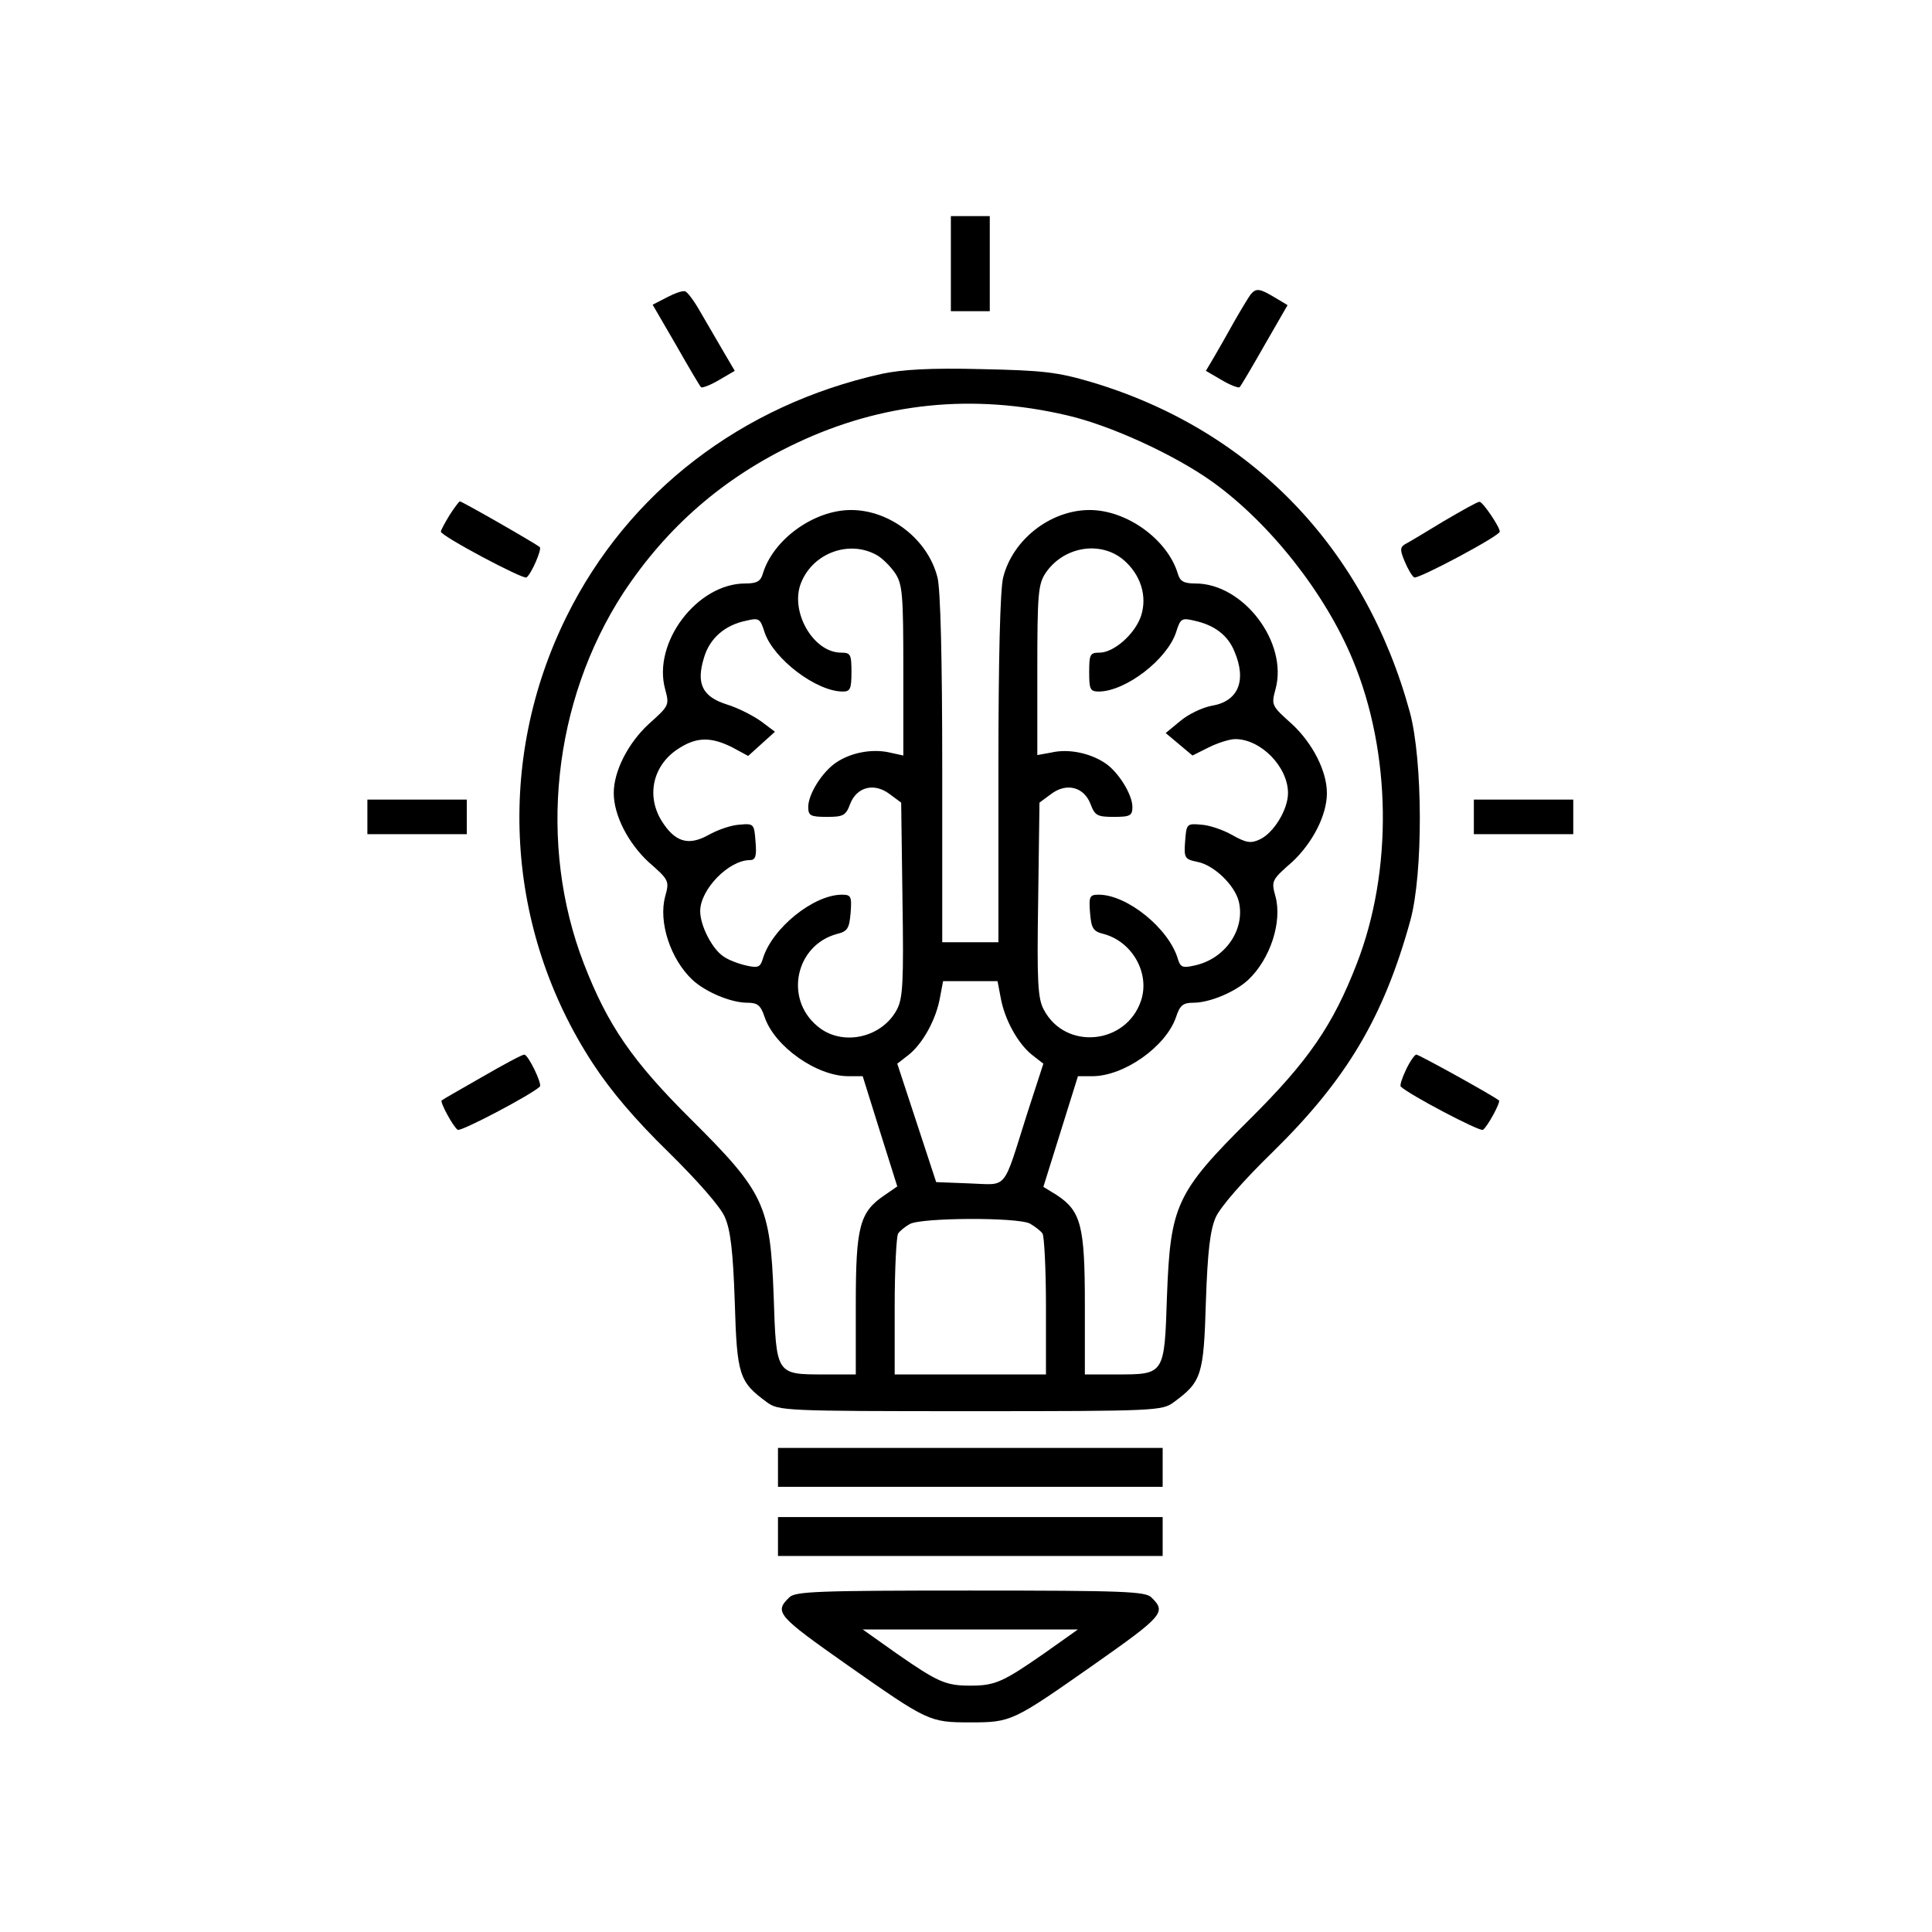 <?xml version="1.0" standalone="no"?>
<!DOCTYPE svg PUBLIC "-//W3C//DTD SVG 20010904//EN"
 "http://www.w3.org/TR/2001/REC-SVG-20010904/DTD/svg10.dtd">
<svg version="1.0" xmlns="http://www.w3.org/2000/svg"
 width="447pt" height="447pt" viewBox="0 0 447 447"
 preserveAspectRatio="xMidYMid meet">

<g transform="translate(0,447) scale(0.1,-0.1)"
fill="#000000" stroke="none">
<path d="M2200 3860 l0 -110 45 0 45 0 0 110 0 110 -45 0 -45 0 0 -110z"/>
<path d="M1543 3782 l-33 -17 54 -93 c29 -51 55 -95 58 -98 3 -2 22 5 42 17
l36 21 -27 46 c-15 26 -39 67 -53 91 -14 25 -30 46 -35 47 -6 2 -25 -5 -42
-14z"/>
<path d="M2893 3788 c-5 -7 -22 -35 -38 -63 -15 -27 -36 -64 -46 -81 l-19 -32
36 -21 c20 -12 39 -19 42 -17 3 3 29 47 58 98 l53 92 -30 18 c-35 21 -43 22
-56 6z"/>
<path d="M2040 3605 c-324 -72 -587 -274 -729 -561 -165 -333 -142 -725 61
-1035 41 -63 99 -131 175 -205 66 -65 120 -126 130 -150 13 -29 19 -78 23
-196 5 -170 10 -185 74 -232 27 -20 39 -21 471 -21 432 0 444 1 471 21 64 47
69 62 74 232 4 118 10 167 23 196 11 24 64 85 132 151 171 168 256 311 318
535 30 109 29 371 -1 482 -104 381 -368 654 -737 764 -78 23 -111 27 -255 30
-118 3 -183 -1 -230 -11z m429 -96 c100 -23 248 -91 335 -153 133 -95 262
-258 326 -413 89 -214 93 -487 9 -703 -55 -142 -112 -225 -247 -359 -171 -170
-184 -199 -192 -409 -6 -183 -5 -182 -117 -182 l-73 0 0 163 c0 181 -9 215
-65 252 l-31 19 40 128 40 128 33 0 c74 0 171 69 194 137 9 27 16 33 40 33 38
0 97 25 127 53 51 48 79 134 63 193 -10 36 -9 38 39 80 47 44 80 108 80 159 0
51 -33 115 -80 159 -48 43 -49 44 -39 81 30 108 -74 245 -185 245 -27 0 -36 5
-41 23 -24 79 -118 147 -204 147 -90 0 -178 -68 -200 -156 -7 -27 -11 -188
-11 -443 l0 -401 -65 0 -65 0 0 401 c0 255 -4 416 -11 443 -22 88 -110 156
-200 156 -86 0 -180 -68 -204 -147 -5 -18 -14 -23 -41 -23 -111 0 -215 -137
-185 -245 10 -37 9 -38 -39 -81 -47 -44 -80 -108 -80 -159 0 -51 33 -115 80
-159 48 -42 49 -44 39 -80 -16 -59 12 -145 63 -193 30 -28 89 -53 127 -53 24
0 31 -6 40 -33 23 -68 120 -137 194 -137 l33 0 40 -128 40 -127 -29 -20 c-58
-39 -67 -72 -67 -252 l0 -163 -73 0 c-112 0 -111 -1 -117 182 -8 210 -21 239
-192 409 -135 134 -192 217 -247 359 -107 277 -72 607 91 858 101 153 232 267
399 346 200 95 410 116 628 65z m-441 -323 c13 -7 32 -26 43 -42 17 -26 19
-48 19 -225 l0 -197 -32 7 c-40 9 -89 0 -123 -23 -32 -21 -65 -73 -65 -103 0
-20 5 -23 43 -23 38 0 44 3 54 30 15 39 55 50 91 23 l27 -20 3 -224 c3 -191 1
-229 -13 -255 -35 -66 -128 -86 -184 -38 -77 64 -50 187 45 213 25 6 29 13 32
49 3 38 1 42 -20 42 -66 0 -162 -78 -183 -148 -6 -20 -11 -22 -38 -16 -18 4
-42 13 -53 21 -26 17 -54 71 -54 105 0 50 66 118 115 118 13 0 16 9 13 43 -3
41 -4 42 -37 39 -19 -1 -51 -12 -72 -24 -47 -26 -78 -16 -109 34 -36 60 -18
131 43 168 40 25 73 25 121 1 l37 -20 31 28 31 28 -32 24 c-18 13 -53 31 -79
39 -57 18 -72 48 -53 109 13 44 48 75 98 85 29 7 32 5 42 -27 21 -62 120 -137
181 -137 17 0 20 6 20 45 0 41 -2 45 -24 45 -65 0 -120 97 -92 163 28 68 111
98 174 63z m571 -11 c40 -34 56 -84 41 -130 -14 -42 -63 -85 -96 -85 -22 0
-24 -4 -24 -45 0 -40 2 -45 23 -45 62 1 157 74 178 137 10 32 13 34 42 27 47
-10 78 -34 93 -71 29 -68 9 -116 -53 -126 -21 -4 -53 -19 -72 -35 l-34 -28 31
-26 31 -26 38 19 c20 10 48 19 61 19 59 0 122 -64 122 -125 0 -38 -33 -92 -65
-107 -21 -10 -32 -8 -64 10 -21 12 -53 23 -72 24 -33 3 -34 2 -37 -38 -3 -39
-1 -42 28 -48 38 -7 86 -53 96 -91 16 -65 -31 -134 -103 -149 -27 -6 -32 -4
-38 16 -21 70 -117 148 -183 148 -21 0 -23 -4 -20 -42 3 -36 7 -43 32 -49 66
-18 107 -91 86 -154 -34 -102 -175 -116 -225 -21 -14 26 -16 64 -13 255 l3
224 27 20 c36 27 76 16 91 -23 10 -27 16 -30 54 -30 38 0 43 3 43 23 0 29 -33
82 -64 102 -35 23 -84 33 -123 24 l-33 -6 0 196 c0 177 2 199 19 225 41 61
126 76 180 31z m-284 -1012 c9 -52 40 -107 72 -133 l27 -21 -38 -117 c-57
-180 -43 -163 -133 -160 l-77 3 -45 137 -45 137 27 21 c32 26 63 81 72 133 l7
37 63 0 63 0 7 -37z m68 -524 c12 -7 25 -17 29 -23 4 -6 8 -82 8 -168 l0 -158
-175 0 -175 0 0 158 c0 86 4 162 8 168 4 6 16 16 27 22 27 15 249 16 278 1z"/>
<path d="M1040 3278 c-11 -18 -20 -35 -20 -38 0 -10 190 -111 198 -106 11 7
36 65 31 70 -7 7 -180 106 -185 106 -2 0 -13 -15 -24 -32z"/>
<path d="M3340 3264 c-41 -25 -81 -49 -89 -53 -12 -7 -12 -14 -1 -40 7 -17 17
-34 22 -37 8 -5 198 96 198 106 0 11 -40 70 -47 69 -5 0 -42 -21 -83 -45z"/>
<path d="M850 2580 l0 -40 115 0 115 0 0 40 0 40 -115 0 -115 0 0 -40z"/>
<path d="M3410 2580 l0 -40 115 0 115 0 0 40 0 40 -115 0 -115 0 0 -40z"/>
<path d="M1115 1978 c-49 -28 -91 -52 -93 -54 -5 -3 27 -62 37 -68 7 -5 172
82 190 100 6 6 -27 74 -36 74 -5 0 -48 -23 -98 -52z"/>
<path d="M3253 1995 c-9 -19 -15 -37 -12 -39 18 -18 183 -105 190 -100 10 6
42 65 37 68 -15 12 -185 106 -191 106 -4 0 -15 -16 -24 -35z"/>
<path d="M1800 1075 l0 -45 445 0 445 0 0 45 0 45 -445 0 -445 0 0 -45z"/>
<path d="M1800 915 l0 -45 445 0 445 0 0 45 0 45 -445 0 -445 0 0 -45z"/>
<path d="M1826 774 c-35 -34 -28 -42 134 -156 187 -131 190 -133 285 -133 95
0 98 2 285 133 162 114 169 122 134 156 -13 14 -65 16 -419 16 -354 0 -406 -2
-419 -16z m589 -130 c-95 -66 -113 -74 -170 -74 -57 0 -75 8 -170 74 l-79 56
249 0 249 0 -79 -56z"/>
</g>
</svg>
